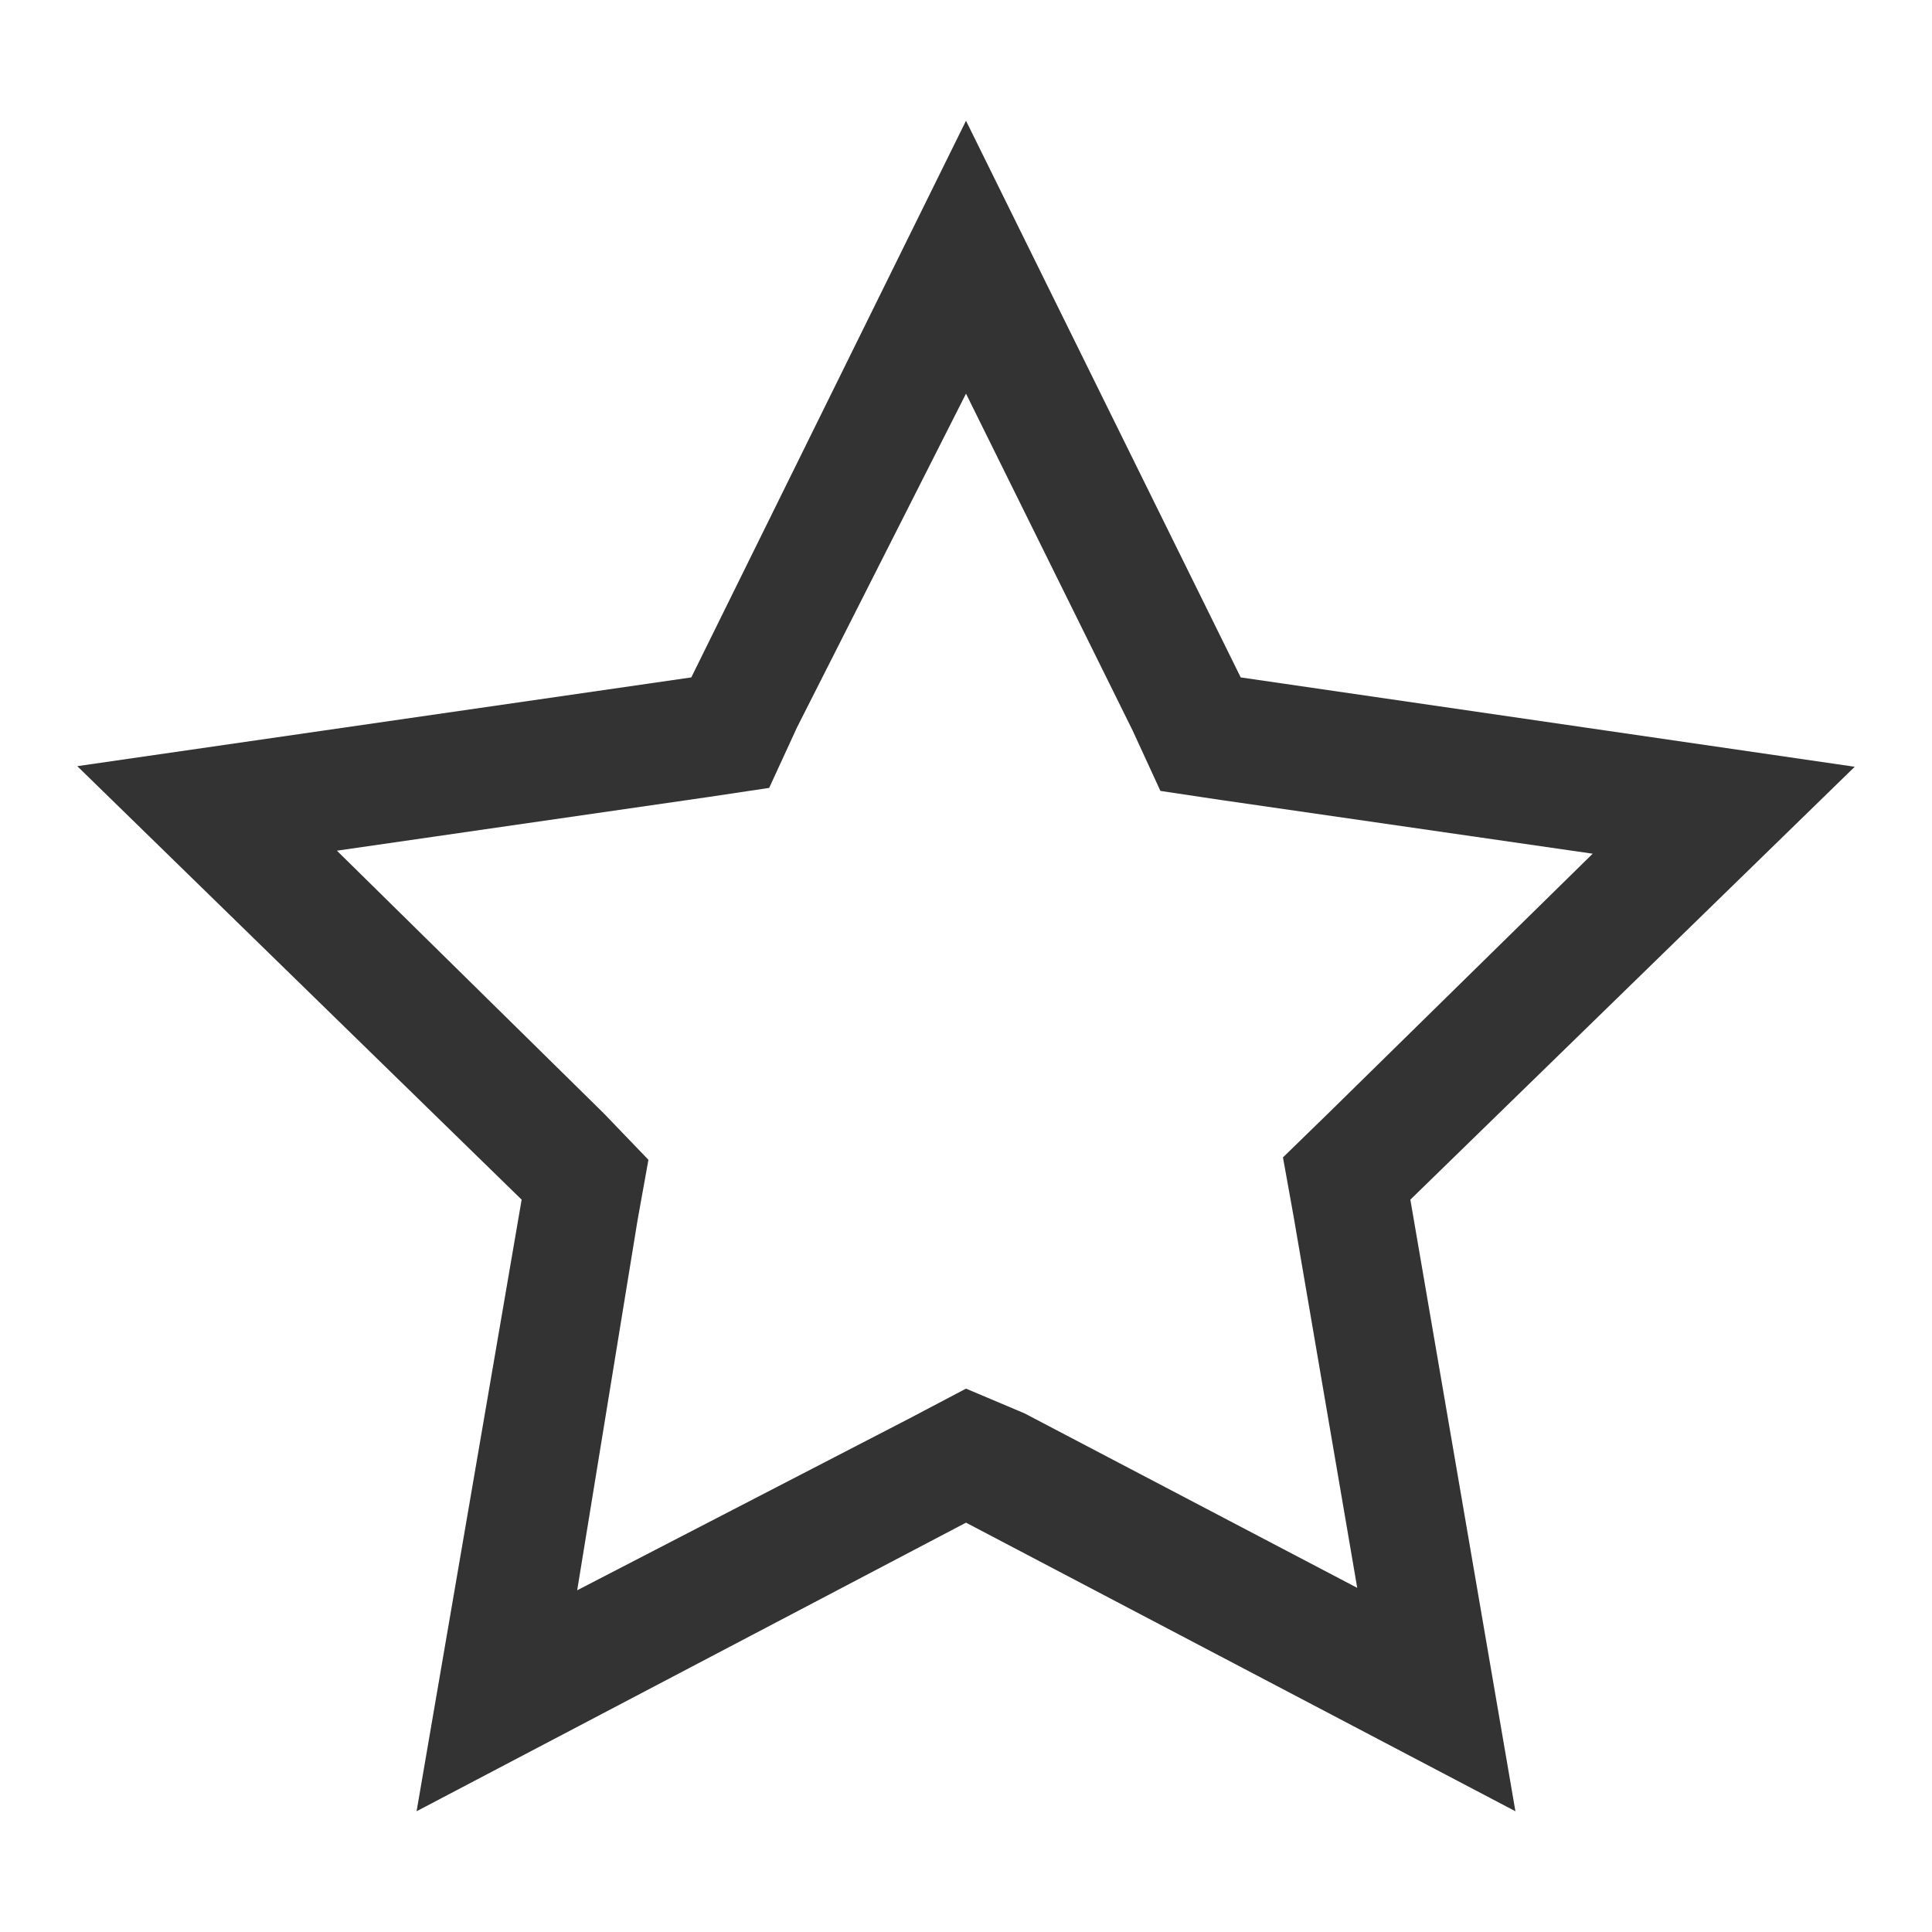 <svg width="32" height="32" viewBox="0 0 32 32" fill="none" xmlns="http://www.w3.org/2000/svg">
<path d="M16 6.52L18.76 12.1L19.22 13.1L20.22 13.25L26.38 14.14L22 18.44L21.25 19.17L21.43 20.17L22.48 26.3L16.97 23.41L16 23L15.07 23.49L9.56 26.34L10.56 20.21L10.74 19.21L10 18.44L5.58 14.09L11.74 13.2L12.74 13.05L13.2 12.05L16 6.52ZM16 2L11.45 11.22L1.28 12.69L8.64 19.87L6.9 30L16 25.22L25.1 30L23.36 19.87L30.72 12.7L20.55 11.22L16 2Z" fill="#333334"/>
</svg>
